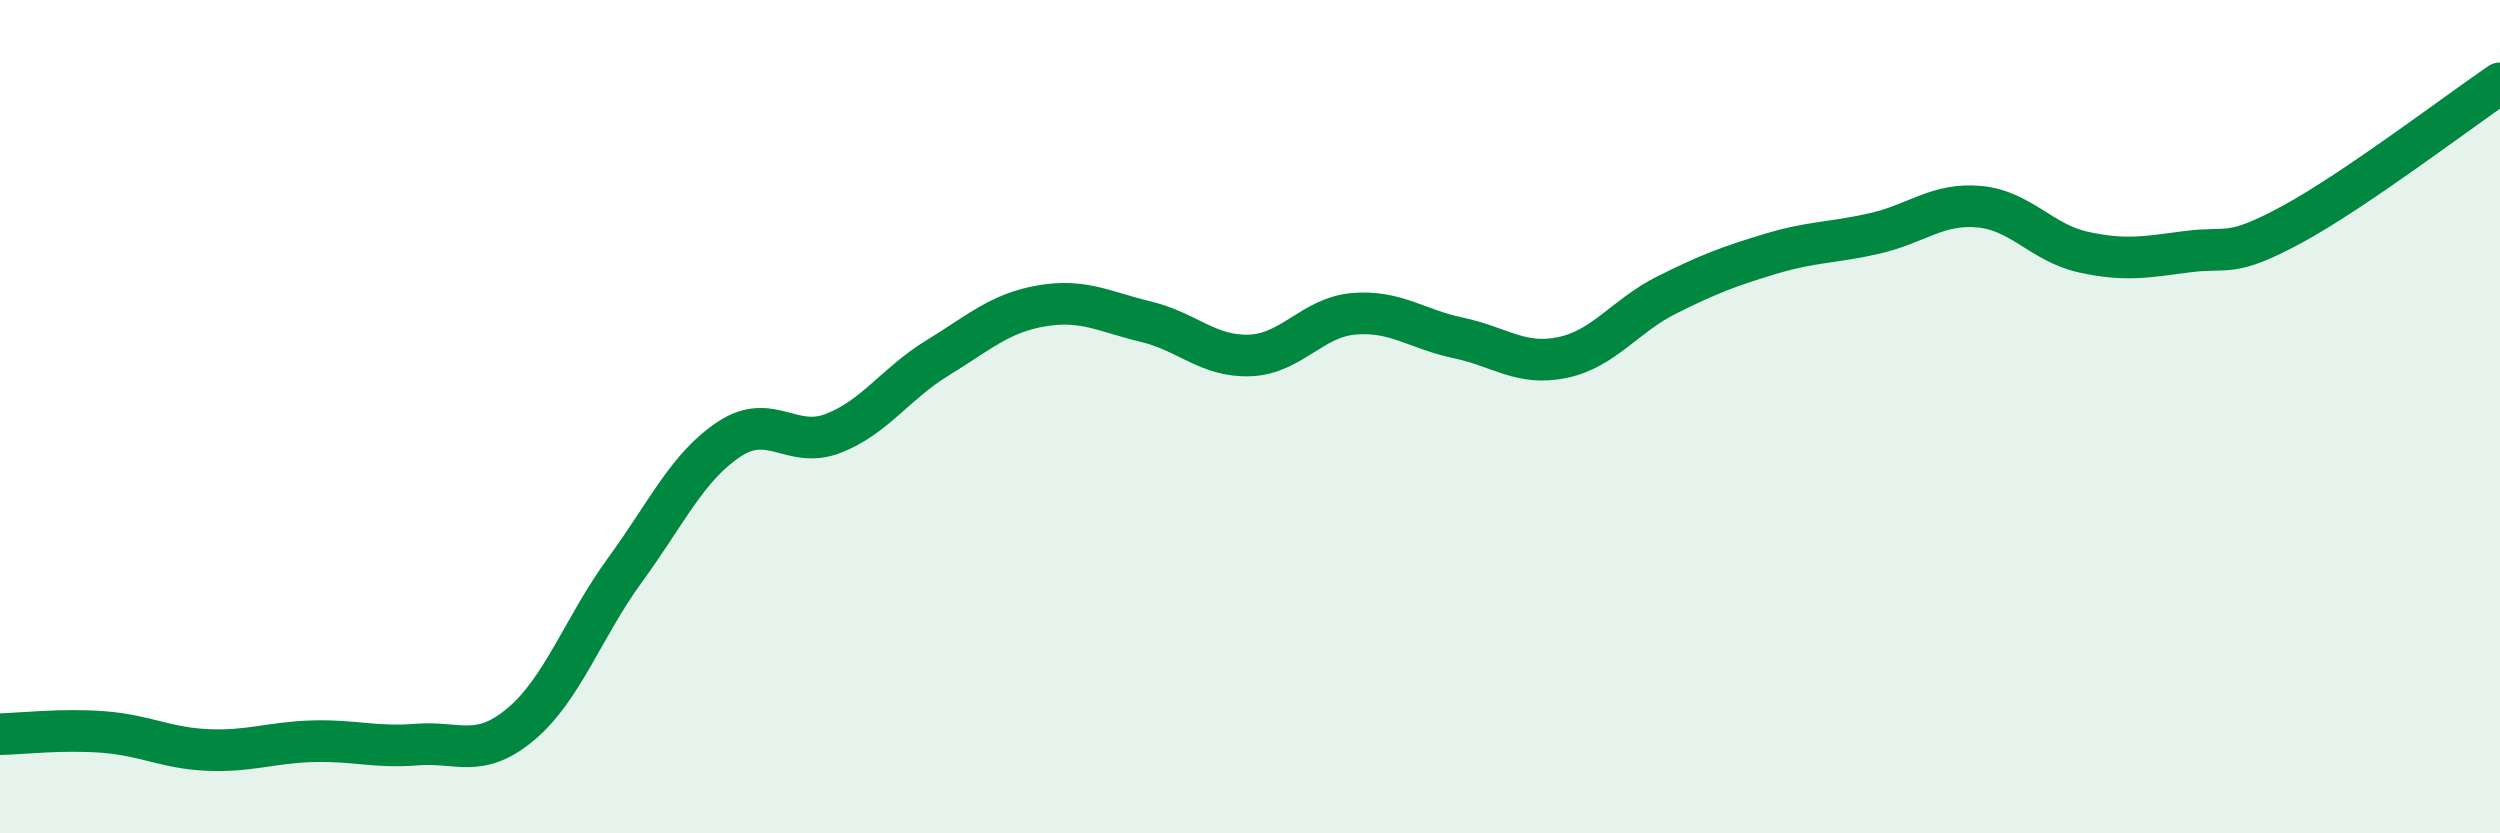 
    <svg width="60" height="20" viewBox="0 0 60 20" xmlns="http://www.w3.org/2000/svg">
      <path
        d="M 0,17.62 C 0.5,17.61 1.5,17.49 2.5,17.57 C 3.5,17.65 4,17.96 5,18 C 6,18.04 6.5,17.82 7.5,17.79 C 8.5,17.76 9,17.95 10,17.87 C 11,17.79 11.5,18.22 12.5,17.38 C 13.5,16.54 14,15.05 15,13.68 C 16,12.31 16.5,11.2 17.5,10.54 C 18.5,9.88 19,10.79 20,10.4 C 21,10.01 21.5,9.2 22.5,8.59 C 23.5,7.98 24,7.51 25,7.34 C 26,7.17 26.5,7.48 27.5,7.72 C 28.5,7.96 29,8.57 30,8.53 C 31,8.49 31.5,7.61 32.5,7.53 C 33.5,7.45 34,7.9 35,8.11 C 36,8.32 36.5,8.79 37.5,8.58 C 38.5,8.37 39,7.58 40,7.08 C 41,6.58 41.5,6.39 42.5,6.09 C 43.5,5.79 44,5.83 45,5.6 C 46,5.37 46.5,4.87 47.5,4.96 C 48.5,5.05 49,5.83 50,6.05 C 51,6.27 51.5,6.17 52.5,6.04 C 53.5,5.91 53.5,6.2 55,5.39 C 56.5,4.58 59,2.68 60,2L60 20L0 20Z"
        fill="#008740"
        opacity="0.1"
        stroke-linecap="round"
        stroke-linejoin="round"
      />
      <path
        d="M 0,17.62 C 0.5,17.61 1.5,17.49 2.5,17.57 C 3.5,17.65 4,17.96 5,18 C 6,18.04 6.5,17.82 7.5,17.79 C 8.5,17.76 9,17.95 10,17.87 C 11,17.79 11.5,18.22 12.5,17.38 C 13.5,16.54 14,15.05 15,13.68 C 16,12.31 16.5,11.2 17.5,10.54 C 18.5,9.88 19,10.79 20,10.4 C 21,10.01 21.5,9.2 22.5,8.59 C 23.5,7.98 24,7.51 25,7.34 C 26,7.17 26.5,7.48 27.5,7.72 C 28.5,7.96 29,8.57 30,8.53 C 31,8.49 31.5,7.61 32.5,7.53 C 33.5,7.45 34,7.9 35,8.11 C 36,8.32 36.5,8.79 37.5,8.58 C 38.5,8.37 39,7.58 40,7.08 C 41,6.58 41.5,6.39 42.5,6.09 C 43.5,5.79 44,5.83 45,5.6 C 46,5.37 46.5,4.87 47.5,4.96 C 48.5,5.05 49,5.83 50,6.05 C 51,6.27 51.5,6.17 52.5,6.04 C 53.5,5.91 53.5,6.2 55,5.39 C 56.5,4.58 59,2.68 60,2"
        stroke="#008740"
        stroke-width="1"
        fill="none"
        stroke-linecap="round"
        stroke-linejoin="round"
      />
    </svg>
  